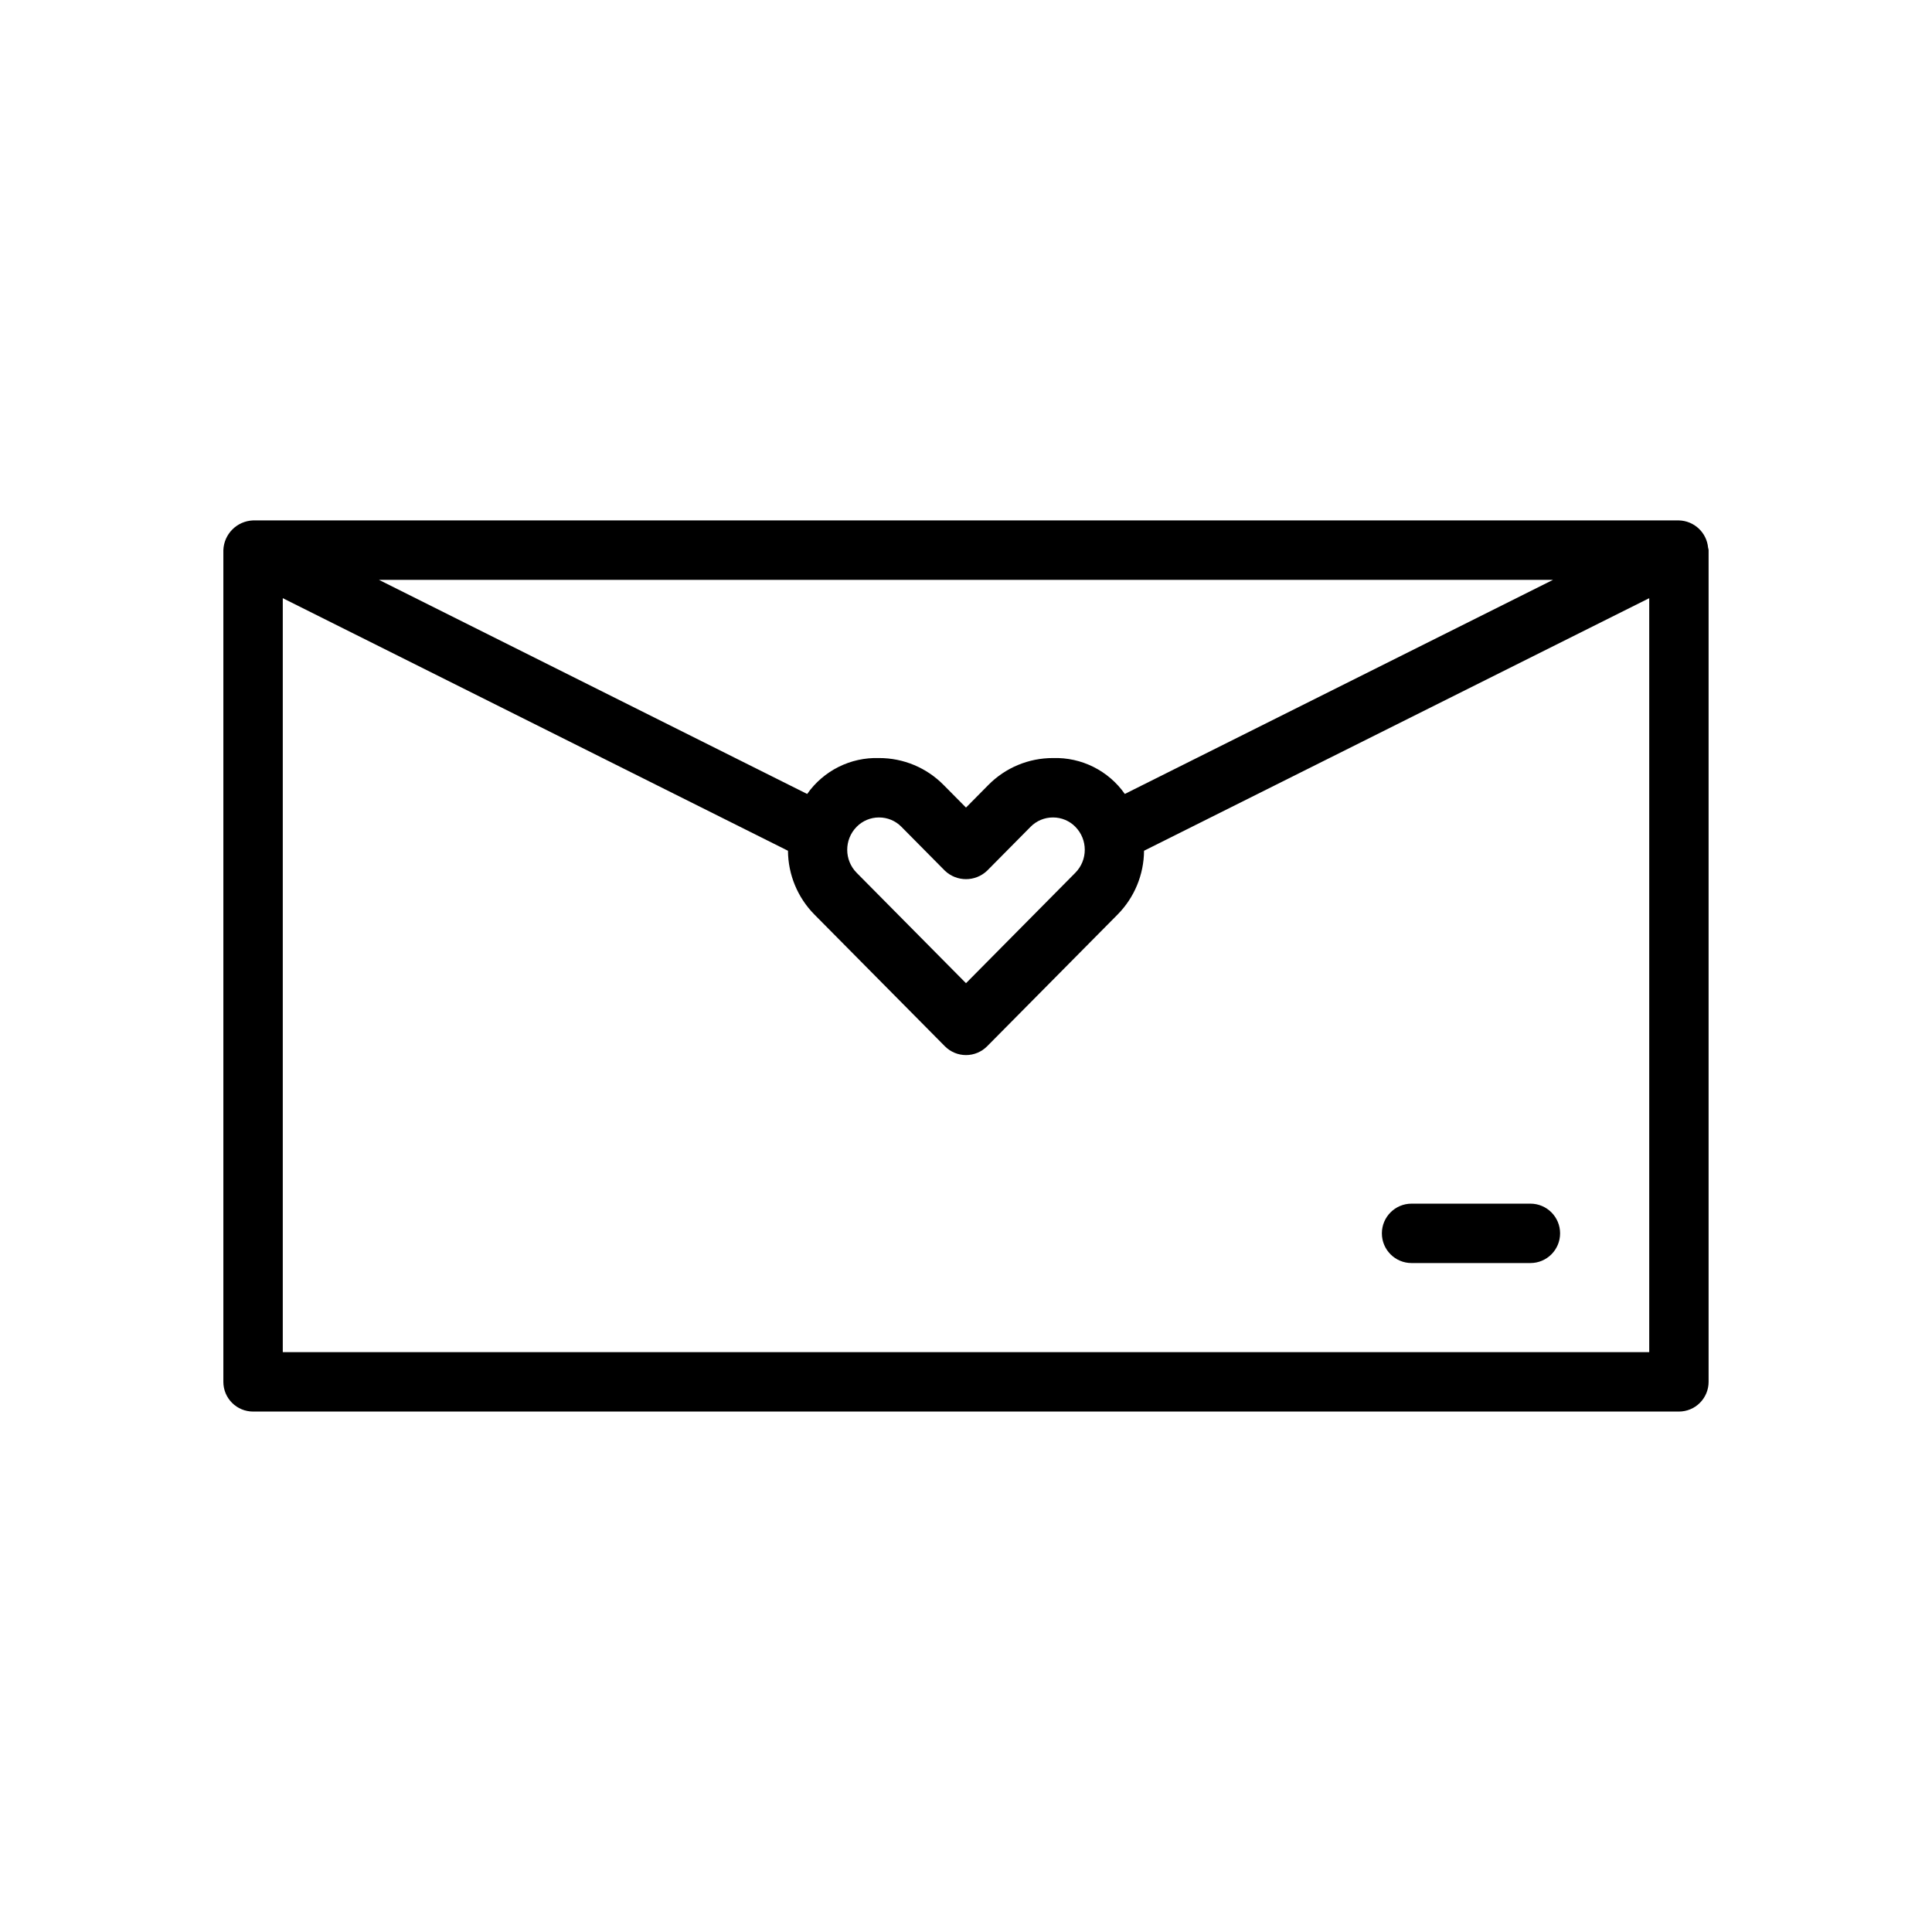 <?xml version="1.0" encoding="UTF-8"?>
<!-- Uploaded to: SVG Find, www.svgrepo.com, Generator: SVG Find Mixer Tools -->
<svg fill="#000000" width="800px" height="800px" version="1.1" viewBox="144 144 512 512" xmlns="http://www.w3.org/2000/svg">
 <g>
  <path d="m596.66 289.11c-0.391-4.012-3.711-7.098-7.738-7.195h-377.86c-4.277 0.164-7.707 3.594-7.871 7.871v220.42c0 2.086 0.828 4.09 2.305 5.566 1.477 1.477 3.477 2.305 5.566 2.305h377.86c2.09 0 4.094-0.828 5.566-2.305 1.477-1.477 2.309-3.481 2.309-5.566v-220.42c0-0.238-0.117-0.441-0.137-0.676zm-377.72 213.22v-199.81l133.88 66.938c0.043 6.34 2.559 12.41 7.016 16.914l34.57 34.902c1.48 1.492 3.492 2.332 5.598 2.332 2.102 0 4.113-0.84 5.594-2.332l34.562-34.898c4.461-4.508 6.981-10.578 7.023-16.918l133.88-66.938v199.81zm210.04-139.22c3.332 3.383 3.328 8.812-0.008 12.188l-28.973 29.258-28.98-29.258-0.004-0.004c-3.328-3.379-3.324-8.809 0.008-12.188 1.562-1.586 3.695-2.477 5.922-2.473h0.008c2.227-0.008 4.363 0.883 5.926 2.473l11.523 11.637c3.133 2.988 8.062 2.988 11.195 0l11.516-11.633c1.562-1.59 3.703-2.481 5.934-2.477h0.008c2.227-0.004 4.363 0.887 5.926 2.477zm13.109-8.707c-4.336-6.176-11.492-9.75-19.035-9.512h-0.008c-6.434-0.016-12.605 2.555-17.121 7.137l-5.926 5.988-5.934-5.992h-0.004c-4.512-4.582-10.68-7.152-17.109-7.133h-0.008c-7.543-0.238-14.699 3.34-19.035 9.516l-113.49-56.746h311.16z"/>
  <path d="m549.57 462.98h-31.488c-4.348 0-7.871 3.523-7.871 7.871s3.523 7.871 7.871 7.871h31.488c4.348 0 7.871-3.523 7.871-7.871s-3.523-7.871-7.871-7.871z"/>
 </g>
</svg>